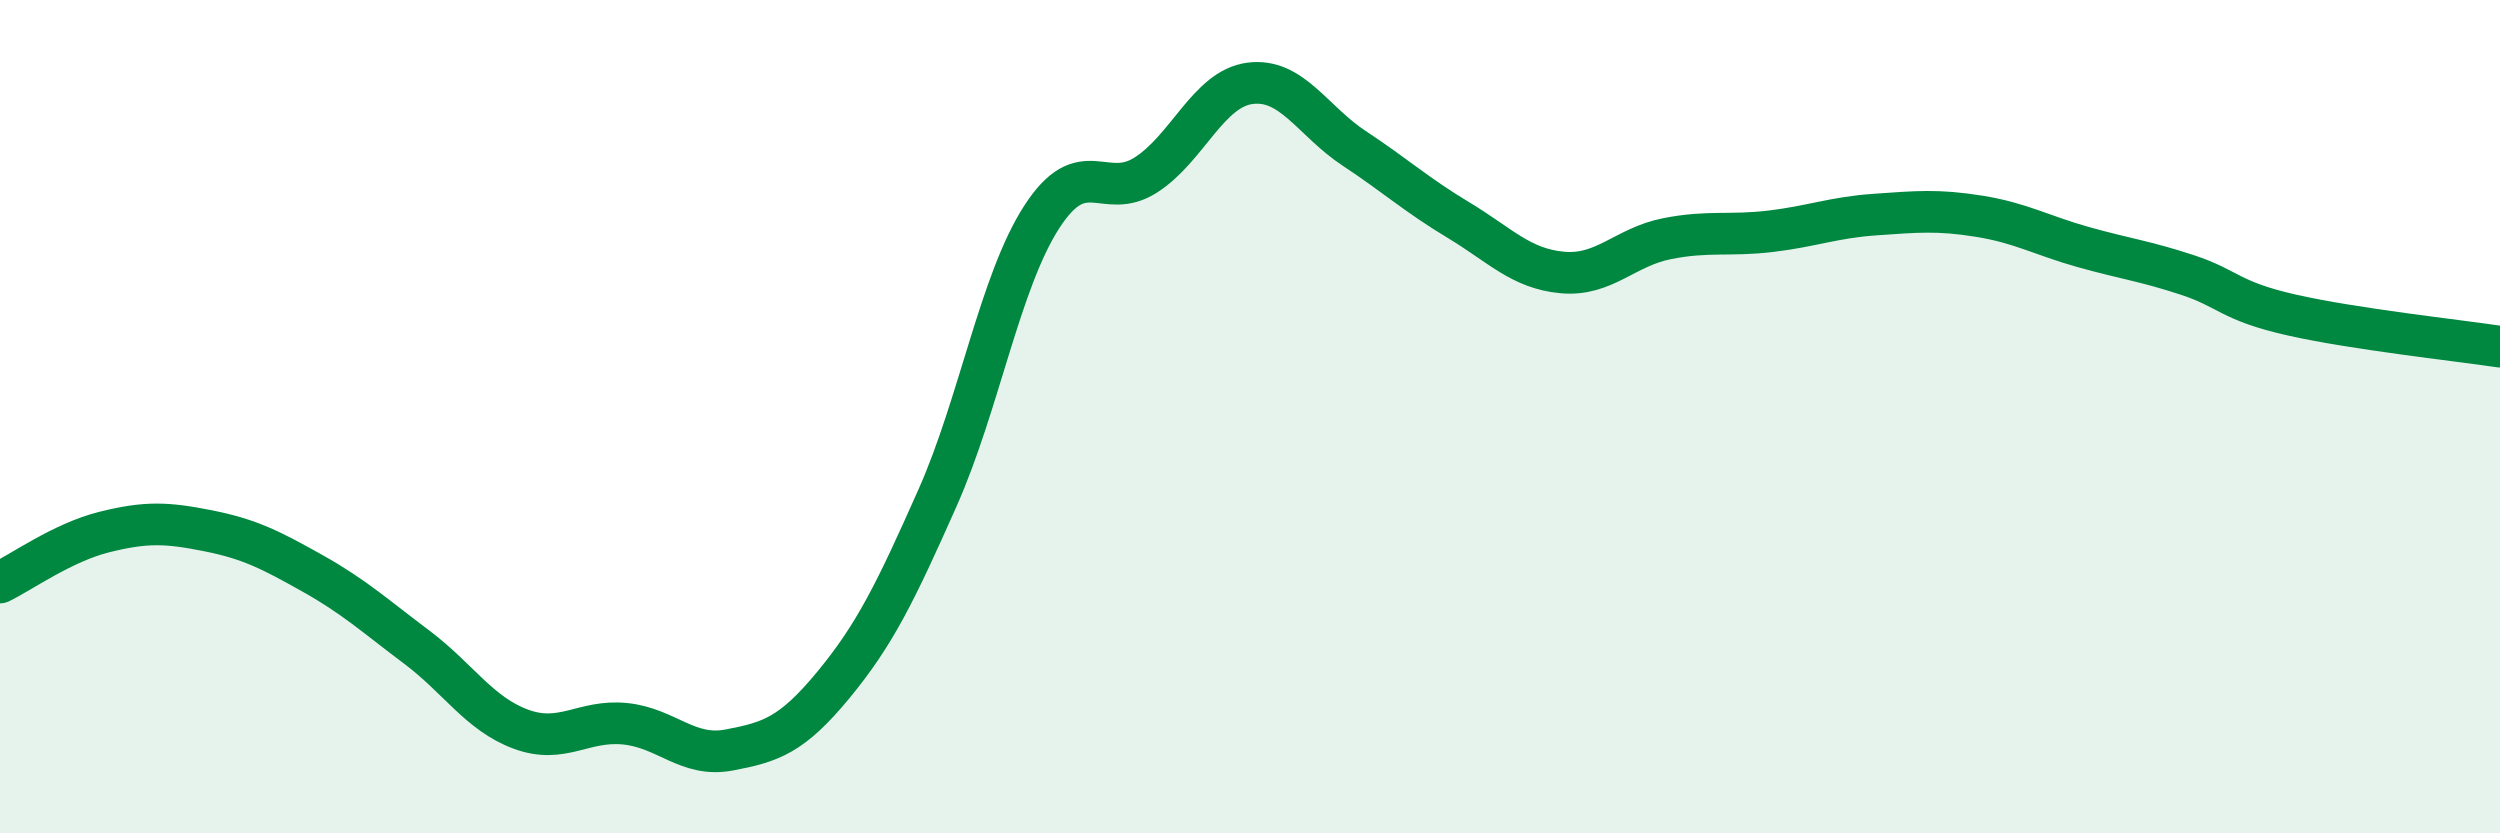 
    <svg width="60" height="20" viewBox="0 0 60 20" xmlns="http://www.w3.org/2000/svg">
      <path
        d="M 0,13.98 C 0.5,13.74 1.5,13.02 2.5,12.77 C 3.5,12.52 4,12.54 5,12.74 C 6,12.94 6.5,13.2 7.5,13.76 C 8.5,14.32 9,14.78 10,15.53 C 11,16.28 11.5,17.13 12.5,17.5 C 13.5,17.87 14,17.27 15,17.37 C 16,17.47 16.5,18.19 17.5,18 C 18.5,17.81 19,17.65 20,16.44 C 21,15.23 21.5,14.2 22.5,11.95 C 23.5,9.7 24,6.76 25,5.21 C 26,3.66 26.5,4.84 27.5,4.2 C 28.5,3.56 29,2.13 30,2 C 31,1.87 31.5,2.9 32.5,3.56 C 33.5,4.22 34,4.68 35,5.28 C 36,5.88 36.5,6.45 37.5,6.54 C 38.5,6.63 39,5.93 40,5.73 C 41,5.53 41.5,5.67 42.5,5.55 C 43.5,5.43 44,5.22 45,5.15 C 46,5.08 46.5,5.03 47.5,5.19 C 48.5,5.35 49,5.65 50,5.93 C 51,6.21 51.5,6.27 52.5,6.6 C 53.5,6.93 53.5,7.22 55,7.56 C 56.5,7.9 59,8.17 60,8.32L60 20L0 20Z"
        fill="#008740"
        opacity="0.1"
        stroke-linecap="round"
        stroke-linejoin="round"
      />
      <path
        d="M 0,13.98 C 0.5,13.74 1.5,13.02 2.5,12.77 C 3.5,12.52 4,12.54 5,12.74 C 6,12.94 6.5,13.2 7.5,13.76 C 8.5,14.32 9,14.78 10,15.53 C 11,16.28 11.5,17.13 12.5,17.5 C 13.5,17.87 14,17.27 15,17.37 C 16,17.47 16.5,18.19 17.5,18 C 18.5,17.81 19,17.65 20,16.44 C 21,15.23 21.5,14.2 22.5,11.95 C 23.5,9.7 24,6.76 25,5.21 C 26,3.66 26.5,4.84 27.5,4.2 C 28.5,3.56 29,2.13 30,2 C 31,1.87 31.5,2.9 32.5,3.56 C 33.5,4.22 34,4.68 35,5.28 C 36,5.88 36.5,6.45 37.5,6.54 C 38.5,6.63 39,5.93 40,5.73 C 41,5.53 41.5,5.67 42.5,5.55 C 43.5,5.43 44,5.22 45,5.15 C 46,5.08 46.5,5.03 47.5,5.19 C 48.5,5.35 49,5.65 50,5.93 C 51,6.21 51.5,6.27 52.5,6.6 C 53.5,6.93 53.5,7.22 55,7.56 C 56.5,7.9 59,8.17 60,8.32"
        stroke="#008740"
        stroke-width="1"
        fill="none"
        stroke-linecap="round"
        stroke-linejoin="round"
      />
    </svg>
  